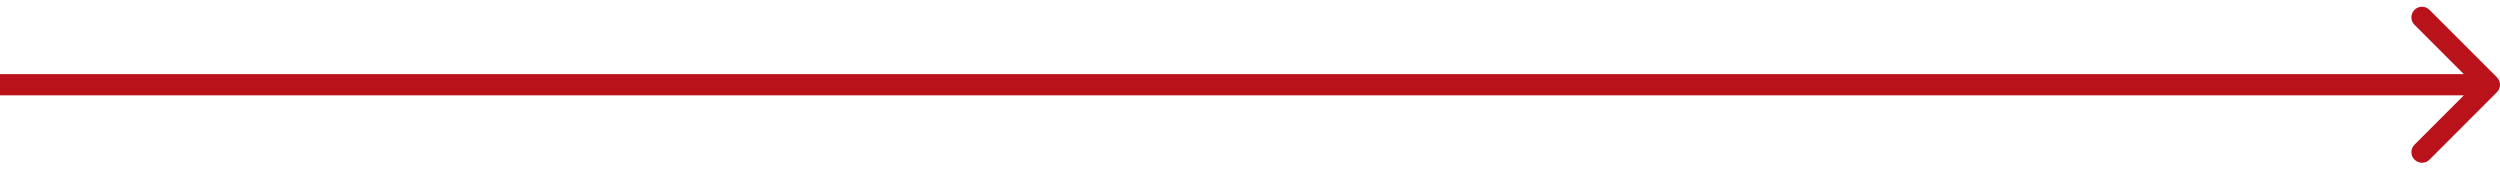 <?xml version="1.0" encoding="UTF-8"?> <svg xmlns="http://www.w3.org/2000/svg" width="236" height="16" viewBox="0 0 236 16" fill="none"><path d="M235.707 8.707C236.098 8.317 236.098 7.683 235.707 7.293L229.343 0.929C228.953 0.538 228.319 0.538 227.929 0.929C227.538 1.319 227.538 1.953 227.929 2.343L233.586 8L227.929 13.657C227.538 14.047 227.538 14.681 227.929 15.071C228.319 15.462 228.953 15.462 229.343 15.071L235.707 8.707ZM0 8L-8.74228e-08 9L235 9L235 8L235 7L8.74228e-08 7L0 8Z" fill="#B9121B"></path></svg> 
